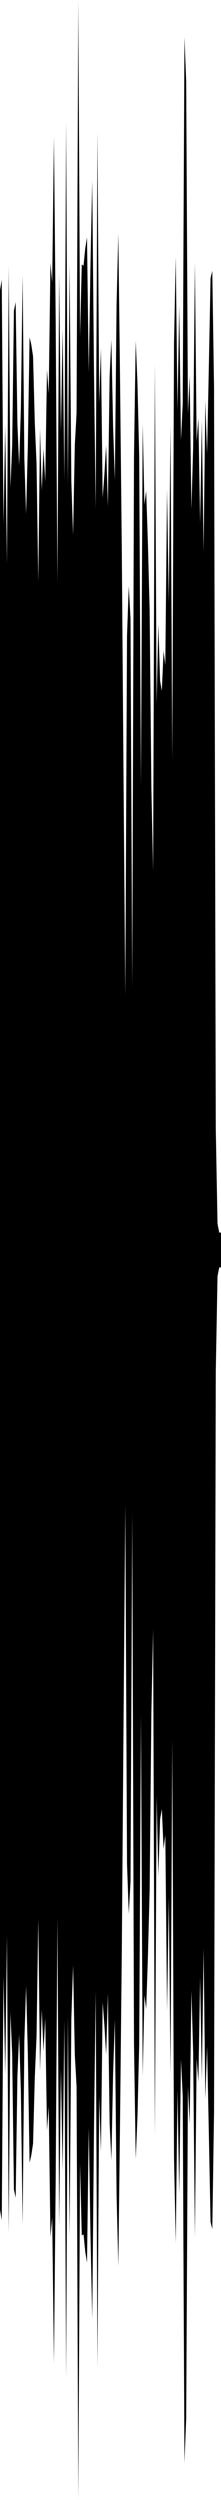 <?xml version="1.0" encoding="utf-8"?>
<svg xmlns="http://www.w3.org/2000/svg" preserveAspectRatio="none" viewBox="0 -25.914 6.35 71.829">
  <path d="m0-17.566.05-.31.05 7.025.05-2.848.05 4.008.05-8.575.05 6.36.05-1.213.05-3.87.05-.245.05 3.489.05 1.202.05-1.626.05-3.848.05 5.299.05 1.572.05-1.951.05-3.127.05.216.05.336.05 1.906.05 1.172.05 3.391.05-4.395.05 1.772.05-1.191.05.945.05-3.224.05.688.05-3.754.05.567.05-4.202.05 5.271.05 7.555.05-8.869.05 4.515.05-2.948.05 4.355.05-10.314.05 10.448.05-6.352.05 6.255.05 1.535.05-2.587.05-.904.05-11.877.05 9.673.05-2.074.05.034.05-.501.05-.313.05 3.892.05-3.104.05-2.412.05 5.439.05 3.986.05-10.834.05 7.807.05-1.586.05 4.296.05-.674.05-.832.05 1.76.05-3.745.05-1.052.05 2.508.05 1.53.05-5.064.05-2.017.05 4.242.05 4.819.05 6.608.05 6.216.05-10.335.05-1.429.05.924.05 10.609.05-15.241.05-3.339.05 1.221.05 2.095.05 9.487.05-10.414.05 2.32.05-.401.05 1.509.05 1.909.05 5.126.05 2.379.05-14.57.05 9.773.05-2.297.05 1.629.05.294.05-1.148.05.404.05-5.049.05 3.261.05-5.098.05 9.635L5-16.054l.05-2.483.05 4.409.05-3.002.05 3.869.05-1.054.05-10.54.05 1.289.05 9.532.05-1.074.05 3.83.05-1.774.05-5.327.05 5.153.05-.677.05 3.015.05-2.958.05 3.782.05-4.332.05 1.523.05-2.474.05-2.576.05-.209.05 3.35.05 21.295.05 2.734.05.253h.05v1H6.3l-.05.253-.05 2.734-.05 21.295-.05 3.35-.05-.209L6 35.347l-.05-2.474-.05 1.523-.05-4.332-.05 3.782-.05-2.958-.05 3.015-.05-.677-.05 5.153-.05-5.327-.05-1.774-.05 3.83-.05-1.074-.05 9.532-.05 1.289-.05-10.54-.05-1.054-.05 3.869-.05-3.002-.05 4.409L5 36.054l-.05-11.996-.05 9.635-.05-5.098-.05 3.261-.05-5.049-.05.404-.05-1.148-.05.294-.05 1.629-.05-2.297-.05 9.773-.05-14.57-.05 2.379-.05 5.126-.05 1.909-.05 1.509-.05-.401-.05 2.32-.05-10.414L4 32.807l-.05 2.095-.05 1.221-.05-3.339-.05-15.241-.05 10.609-.05.924-.05-1.429-.05-10.335-.05 6.216-.05 6.608-.05 4.819-.05 4.242-.05-2.017-.05-5.064-.05 1.53-.05 2.508-.05-1.052-.05-3.745-.05 1.76-.05-.832-.05-.674-.05 4.296-.05-1.586-.05 7.807-.05-10.834-.05 3.986-.05 5.439-.05-2.412-.05-3.104-.05 3.892-.05-.313-.05-.501-.05.034-.05-2.074-.05 9.673-.05-11.877-.05-.904-.05-2.587-.05 1.535L2 38.336l-.05-6.352-.05 10.448-.05-10.314-.05 4.355-.05-2.948-.05 4.515-.05-8.869-.05 7.555-.05 5.271-.05-4.202-.05.567-.05-3.754-.05.688-.05-3.224-.05.945-.05-1.191-.05 1.772-.05-4.395-.05 3.391L1 33.766l-.05 1.906-.05.336-.05.216-.05-3.127-.05-1.951-.05 1.572-.05 5.299-.05-3.848-.05-1.626-.05 1.202-.05 3.489-.05-.245-.05-3.87-.05-1.213-.05 6.36-.05-8.575-.05 4.008-.05-2.848-.05 7.025-.05-.31z"/>
</svg>